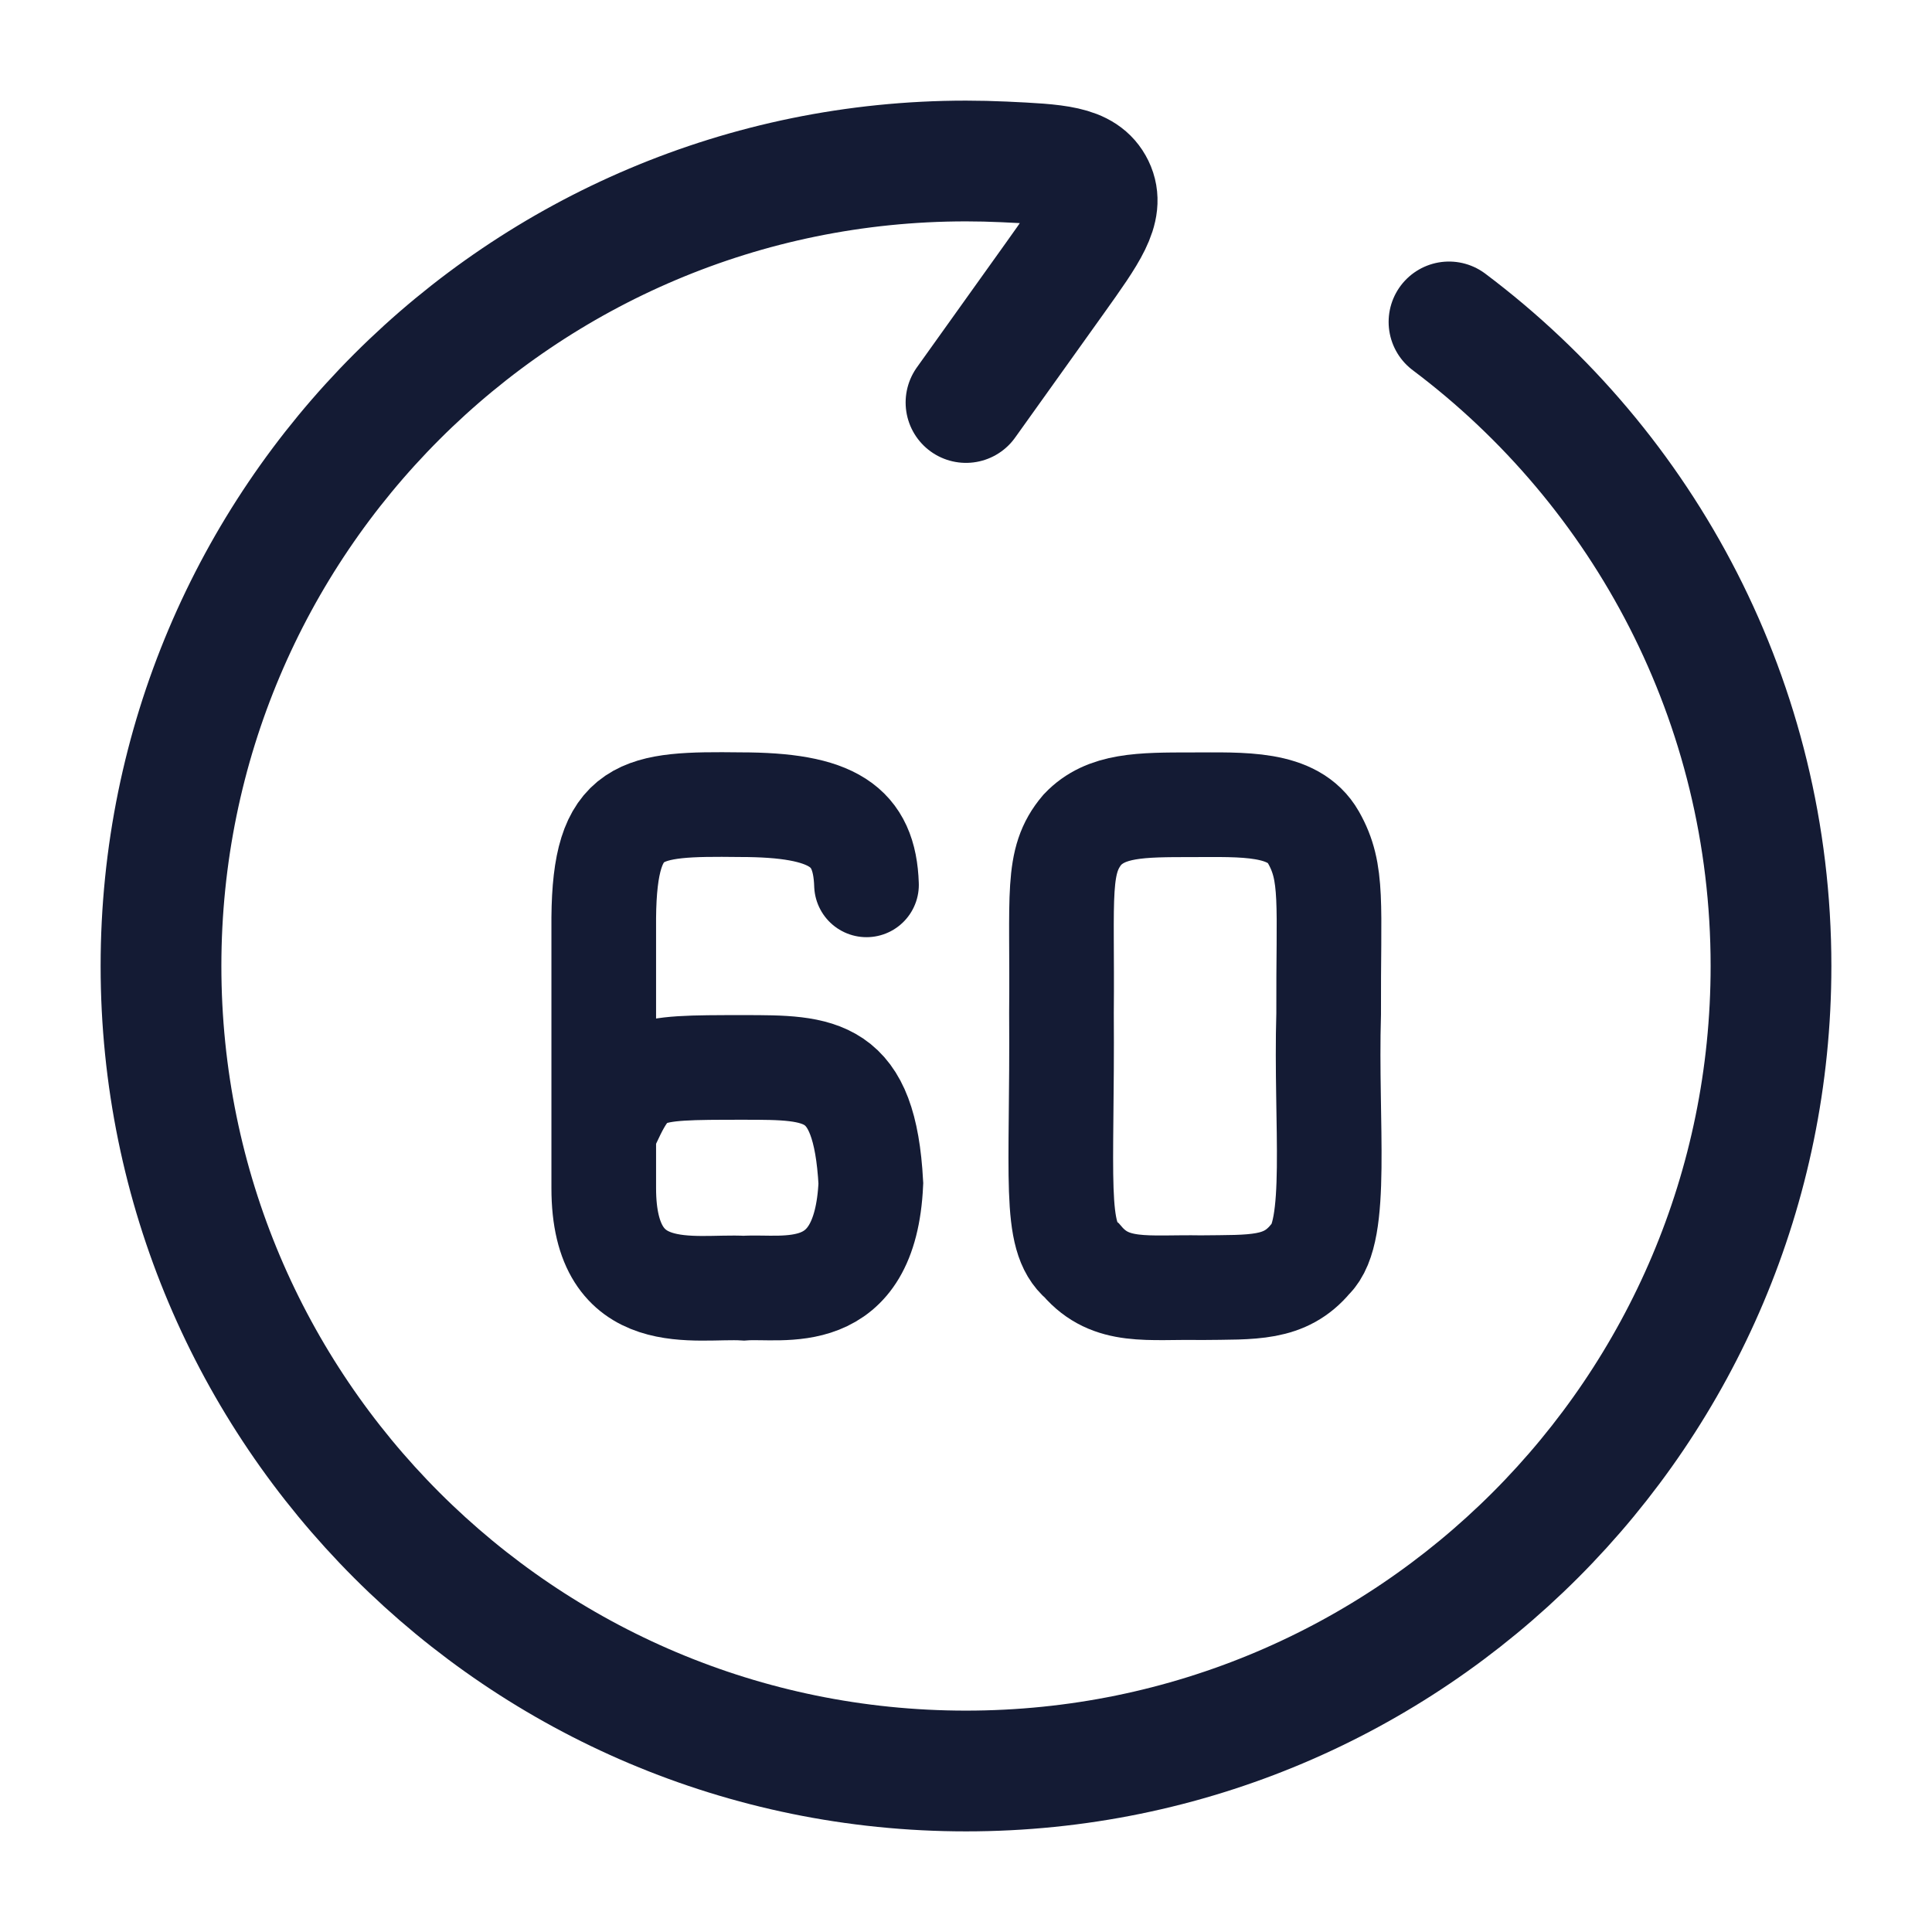 <svg width="24" height="24" viewBox="0 0 24 24" fill="none" xmlns="http://www.w3.org/2000/svg">
<path d="M12 5L13.104 3.455C13.515 2.879 13.72 2.591 13.591 2.324C13.461 2.057 13.131 2.042 12.471 2.011C12.315 2.004 12.158 2 12 2C6.477 2 2 6.477 2 12C2 17.523 6.477 22 12 22C17.523 22 22 17.523 22 12C22 8.728 20.429 5.824 18 3.999" stroke="#141B34" stroke-width="1.5" stroke-linecap="round" stroke-linejoin="round"/>
<path d="M16.505 12.594C16.5 11.22 16.568 10.845 16.316 10.402C16.064 9.959 15.433 9.997 14.803 9.997C14.172 9.997 13.74 9.997 13.446 10.306C13.114 10.699 13.2 11.1 13.186 12.582C13.2 14.64 13.08 15.36 13.44 15.66C13.8 16.08 14.263 15.984 14.917 15.996C15.567 15.988 15.96 16.02 16.281 15.636C16.637 15.301 16.465 13.971 16.505 12.594Z" stroke="#141B34" stroke-width="1.3" stroke-linecap="round"/>
<path d="M10.764 10.992C10.74 10.26 10.347 9.996 9.193 9.996C7.946 9.981 7.512 10.02 7.5 11.4C7.5 12.6 7.5 12.96 7.5 14.76C7.5 16.26 8.64 15.966 9.24 16.002C9.72 15.966 10.748 16.238 10.818 14.7C10.74 13.26 10.2 13.26 9.24 13.26C7.92 13.26 7.86 13.26 7.5 14.069" stroke="#141B34" stroke-width="1.3" stroke-linecap="round"/>
</svg>
